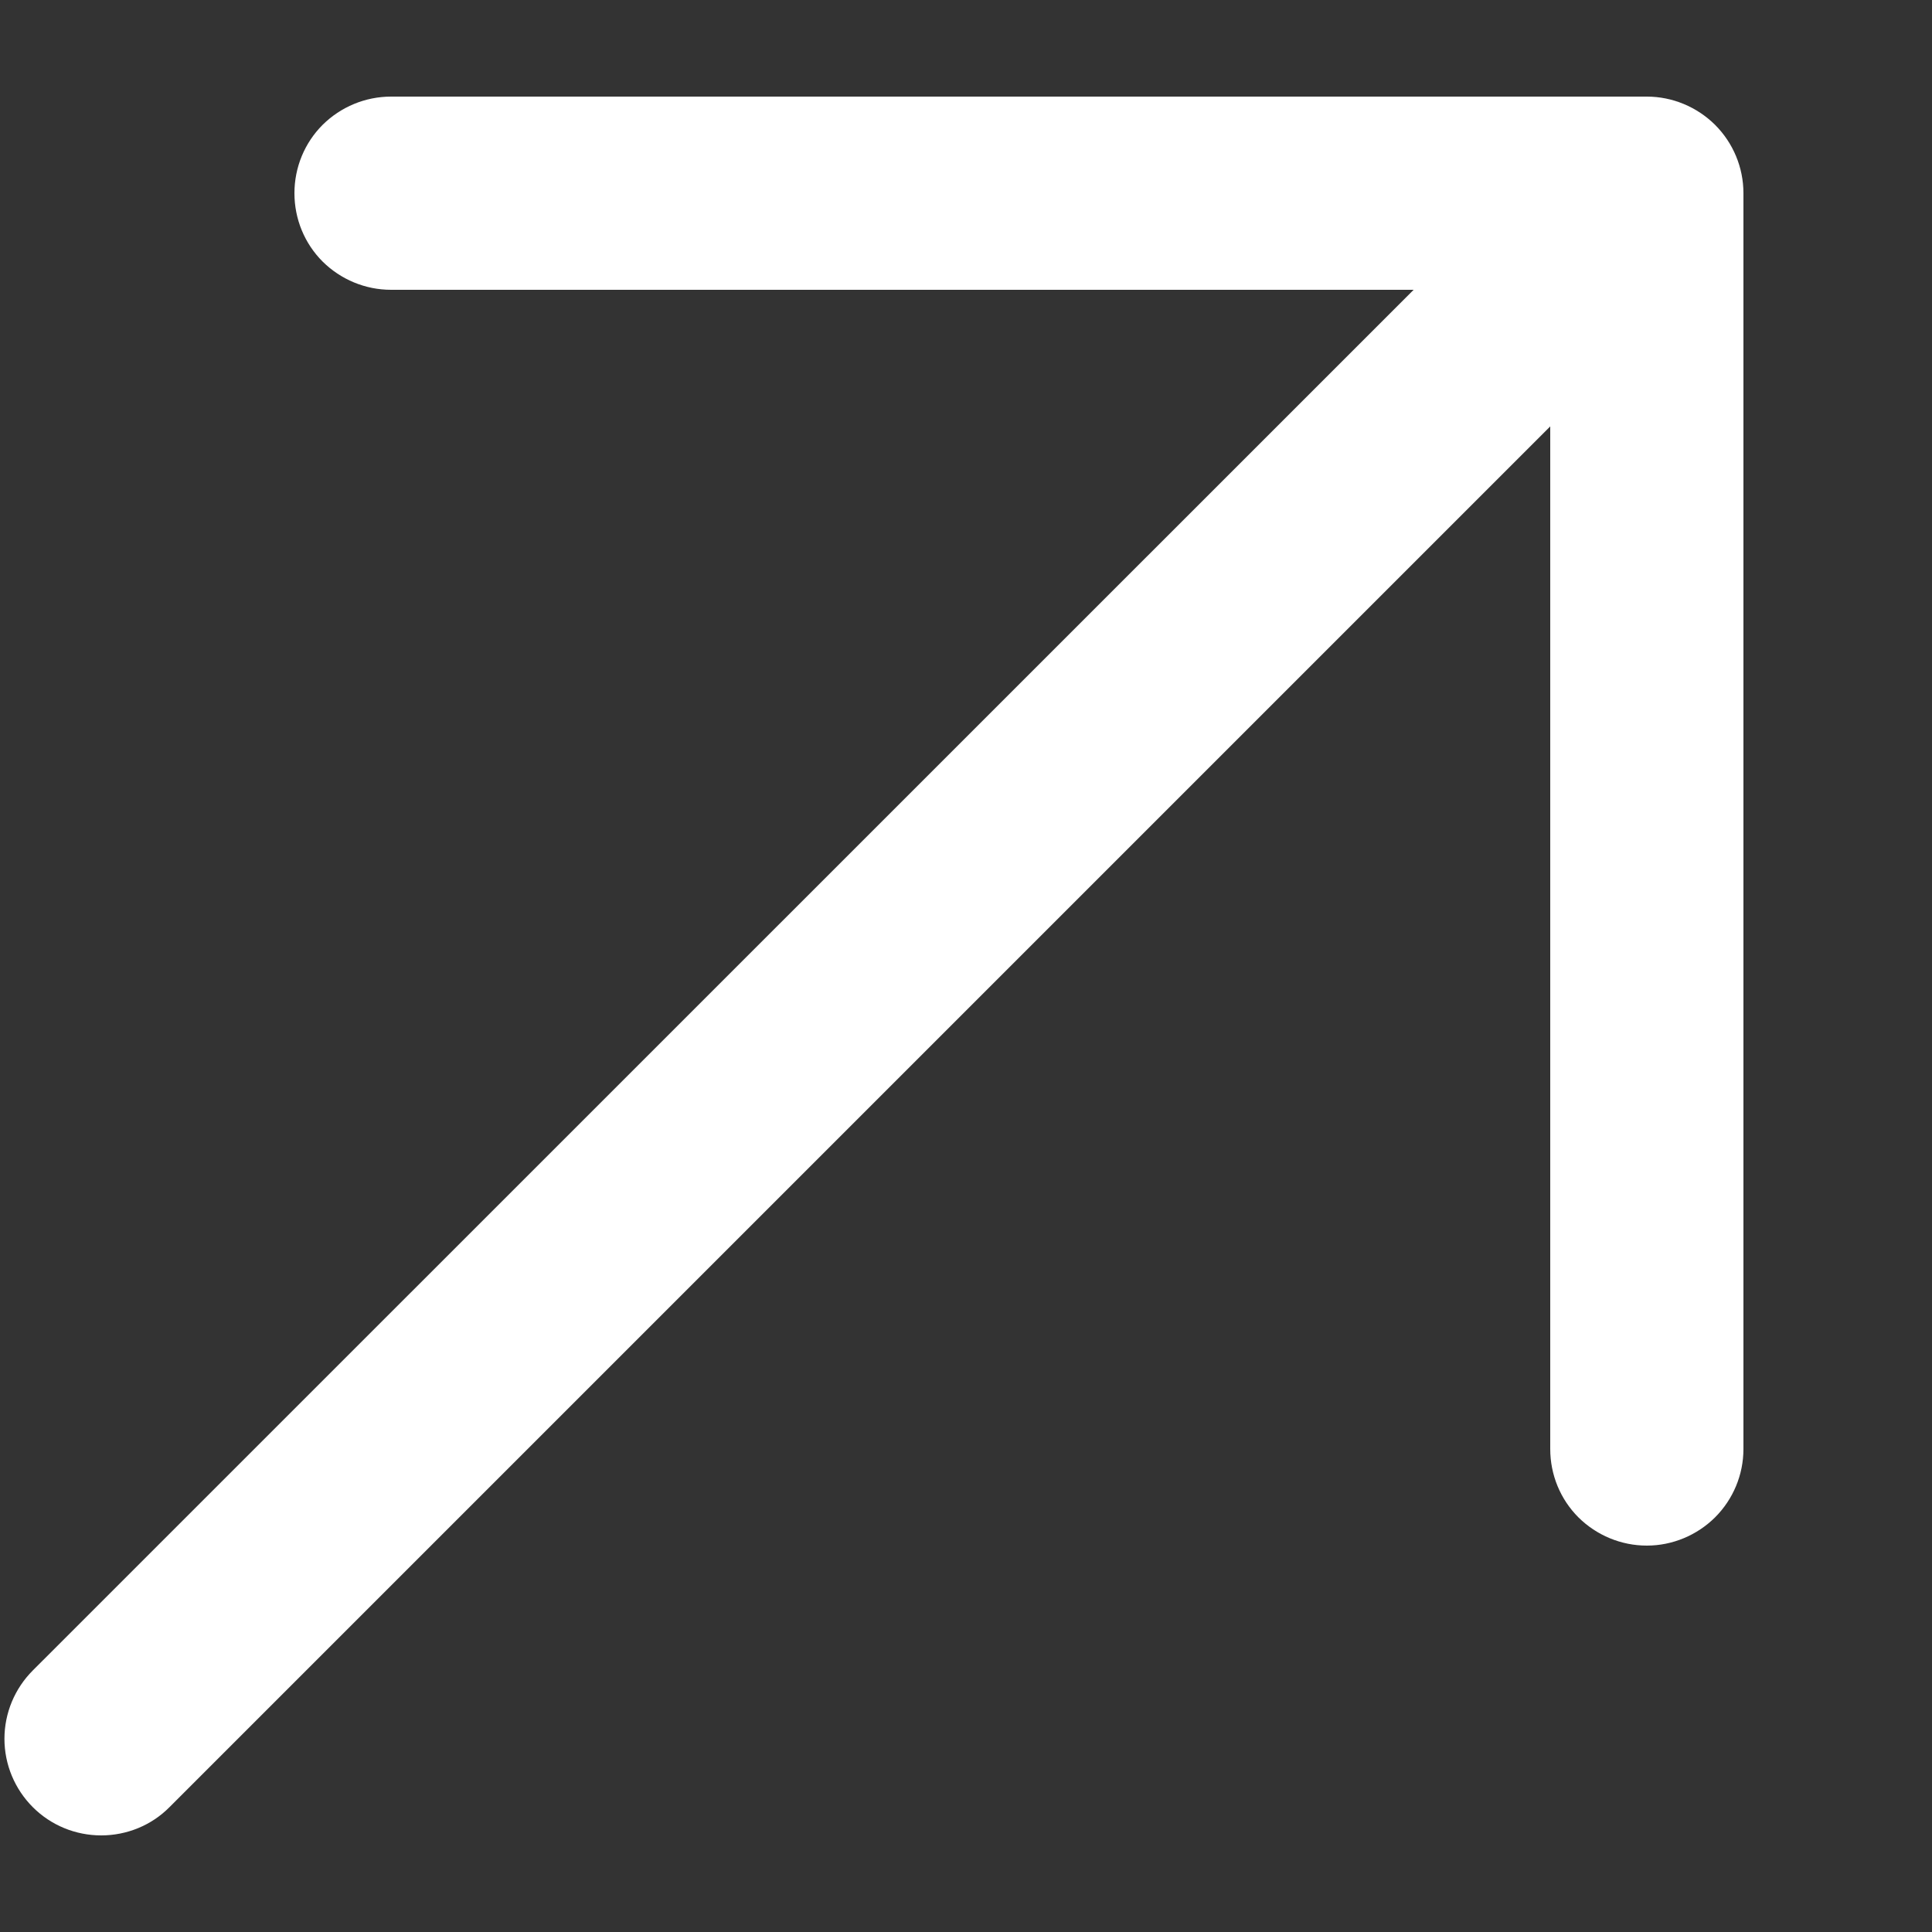 <svg width="10" height="10" viewBox="0 0 10 10" fill="none" xmlns="http://www.w3.org/2000/svg">
<rect x="0" y="0" width="10" height="10" fill="#333333" stroke="none"/>
<path d="M9.024 1V7.5C9.024 7.633 8.971 7.76 8.877 7.854C8.783 7.947 8.656 8 8.524 8C8.391 8 8.264 7.947 8.17 7.854C8.076 7.76 8.024 7.633 8.024 7.5V2.207L0.877 9.354C0.784 9.448 0.656 9.5 0.524 9.5C0.391 9.5 0.264 9.448 0.17 9.354C0.076 9.26 0.023 9.133 0.023 9C0.023 8.867 0.076 8.74 0.17 8.646L7.317 1.5H2.024C1.891 1.5 1.764 1.447 1.67 1.354C1.576 1.26 1.524 1.133 1.524 1C1.524 0.867 1.576 0.74 1.67 0.646C1.764 0.553 1.891 0.5 2.024 0.5H8.524C8.656 0.5 8.783 0.553 8.877 0.646C8.971 0.74 9.024 0.867 9.024 1Z" fill="white"/>
</svg>

